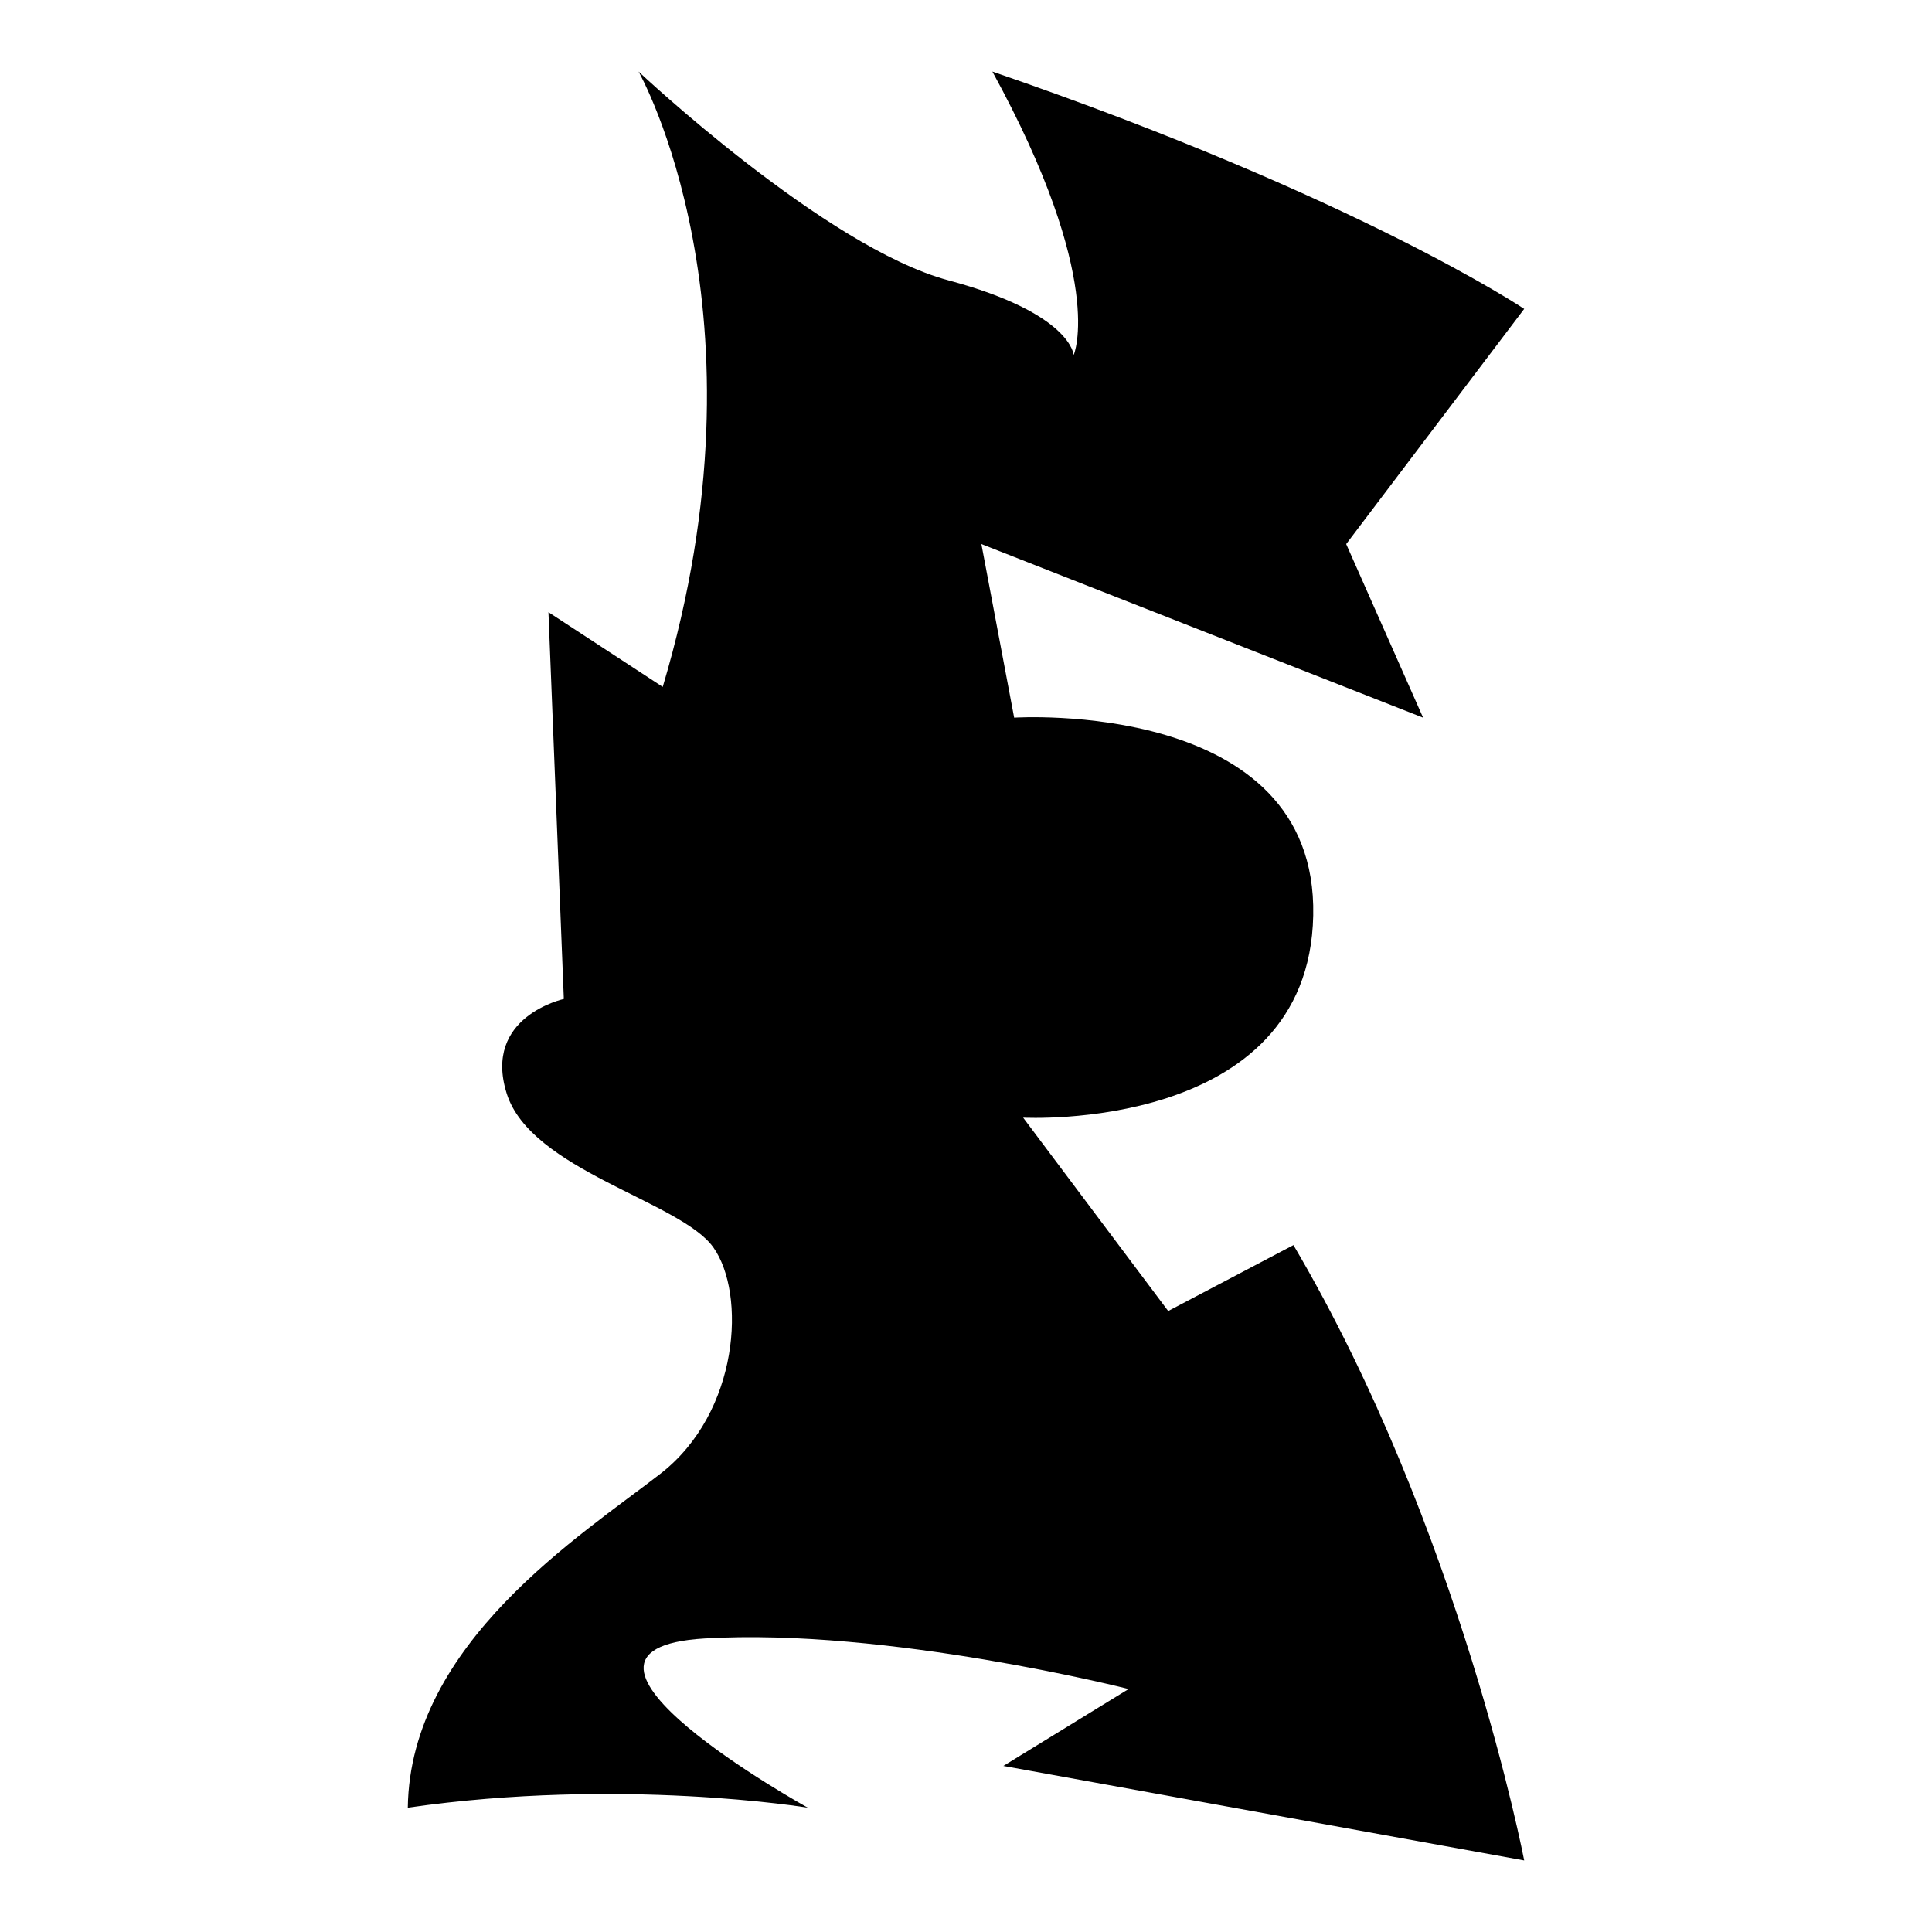 <?xml version="1.0" encoding="iso-8859-1"?>
<!-- Generator: Adobe Illustrator 25.4.1, SVG Export Plug-In . SVG Version: 6.00 Build 0)  -->
<svg version="1.1" id="Ebene_2" xmlns="http://www.w3.org/2000/svg" xmlns:xlink="http://www.w3.org/1999/xlink" x="0px" y="0px"
	 viewBox="0 0 1080 1080" style="enable-background:new 0 0 1080 1080;" xml:space="preserve">
<path d="M852.039,172.678c0,0-93.366-62.654-297.297-132.678c63.882,116.708,45.455,158.477,45.455,158.477
	s-1.228-23.342-70.025-41.769S356.953,40,356.953,40s76.167,133.907,13.514,343.98c-63.882-41.769-63.882-41.769-63.882-41.769
	l8.599,216.216c0,0-45.455,9.828-31.941,52.826c13.513,42.998,97.052,60.197,115.479,85.995s14.742,92.138-29.484,126.536
	c-44.226,34.398-140.049,94.595-141.278,186.732c119.165-17.199,223.587,0,223.587,0s-159.705-88.452-57.74-94.595
	s237.101,28.255,237.101,28.255l-70.025,42.998L852.039,1040c0,0-35.627-185.504-128.993-343.98
	c-70.025,36.855-70.025,36.855-70.025,36.855l-81.081-108.108c0,0,159.705,8.599,162.162-113.022
	c2.457-121.622-167.18-110.565-167.18-110.565l-18.323-97.052l246.929,97.052l-42.998-97.052L852.039,172.678z"/>
</svg>
